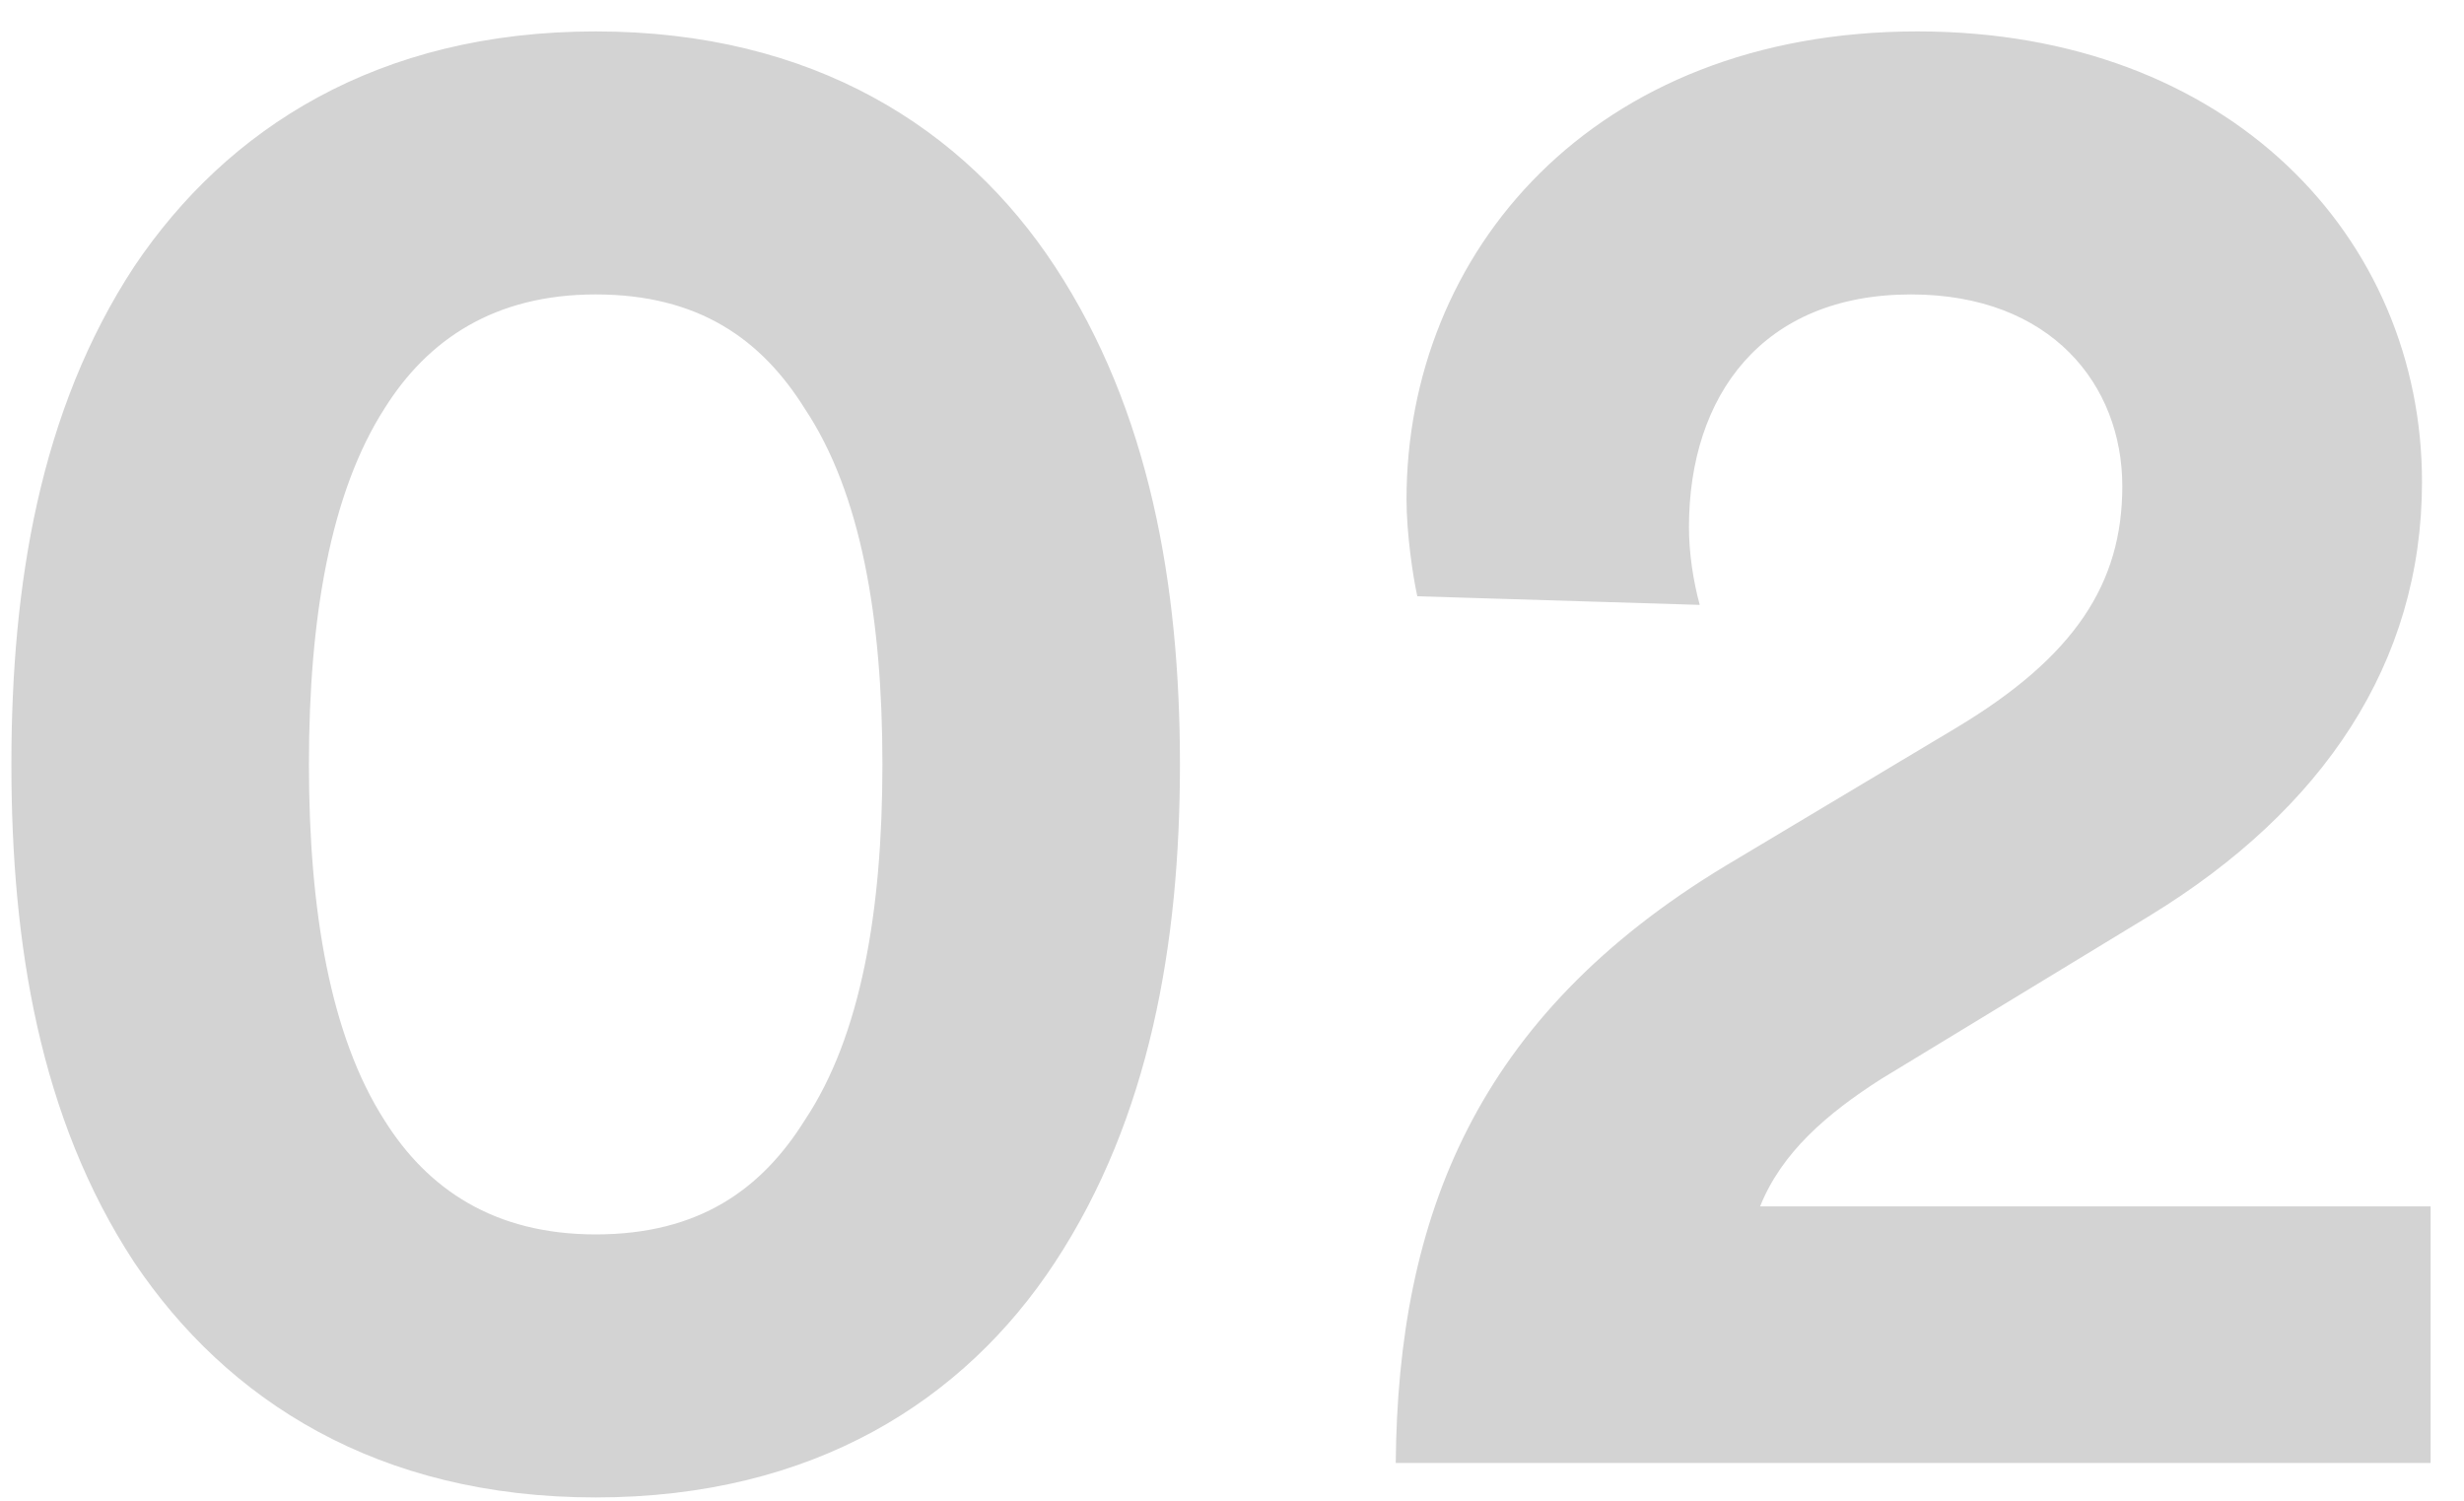 <svg width="64" height="39" viewBox="0 0 64 39" fill="none" xmlns="http://www.w3.org/2000/svg">
<path d="M8.024 19.856C8.024 16.048 8.584 12.8 9.984 10.616C11.104 8.824 12.84 7.648 15.472 7.648C18.16 7.648 19.784 8.824 20.904 10.616C22.36 12.8 22.92 16.048 22.92 19.856C22.92 23.664 22.36 26.912 20.904 29.096C19.784 30.888 18.16 32.064 15.472 32.064C12.84 32.064 11.104 30.888 9.984 29.096C8.584 26.912 8.024 23.664 8.024 19.856ZM0.296 19.856C0.296 24.504 1.024 29.04 3.488 32.792C5.896 36.376 9.816 38.896 15.472 38.896C21.128 38.896 25.048 36.376 27.4 32.792C29.864 29.04 30.648 24.504 30.648 19.856C30.648 15.208 29.864 10.672 27.4 6.92C25.048 3.336 21.128 0.816 15.472 0.816C9.816 0.816 5.896 3.336 3.488 6.92C1.024 10.672 0.296 15.208 0.296 19.856ZM44.149 15.712C43.981 15.096 43.869 14.368 43.869 13.696C43.869 10.28 45.773 7.648 49.637 7.648C53.277 7.648 55.125 10 55.125 12.632C55.125 15.152 53.893 17.056 50.813 18.904L44.821 22.488C38.325 26.408 36.309 31.616 36.253 38H63.133V31.336H45.717C46.277 29.936 47.453 28.928 48.853 28.032L55.853 23.776C60.333 21.032 62.909 17.224 62.909 12.52C62.909 6.192 57.925 0.816 49.805 0.816C41.349 0.816 36.533 6.584 36.533 12.968C36.533 13.864 36.701 14.984 36.813 15.488L44.149 15.712Z" fill="#D3D3D3"/>
</svg>
